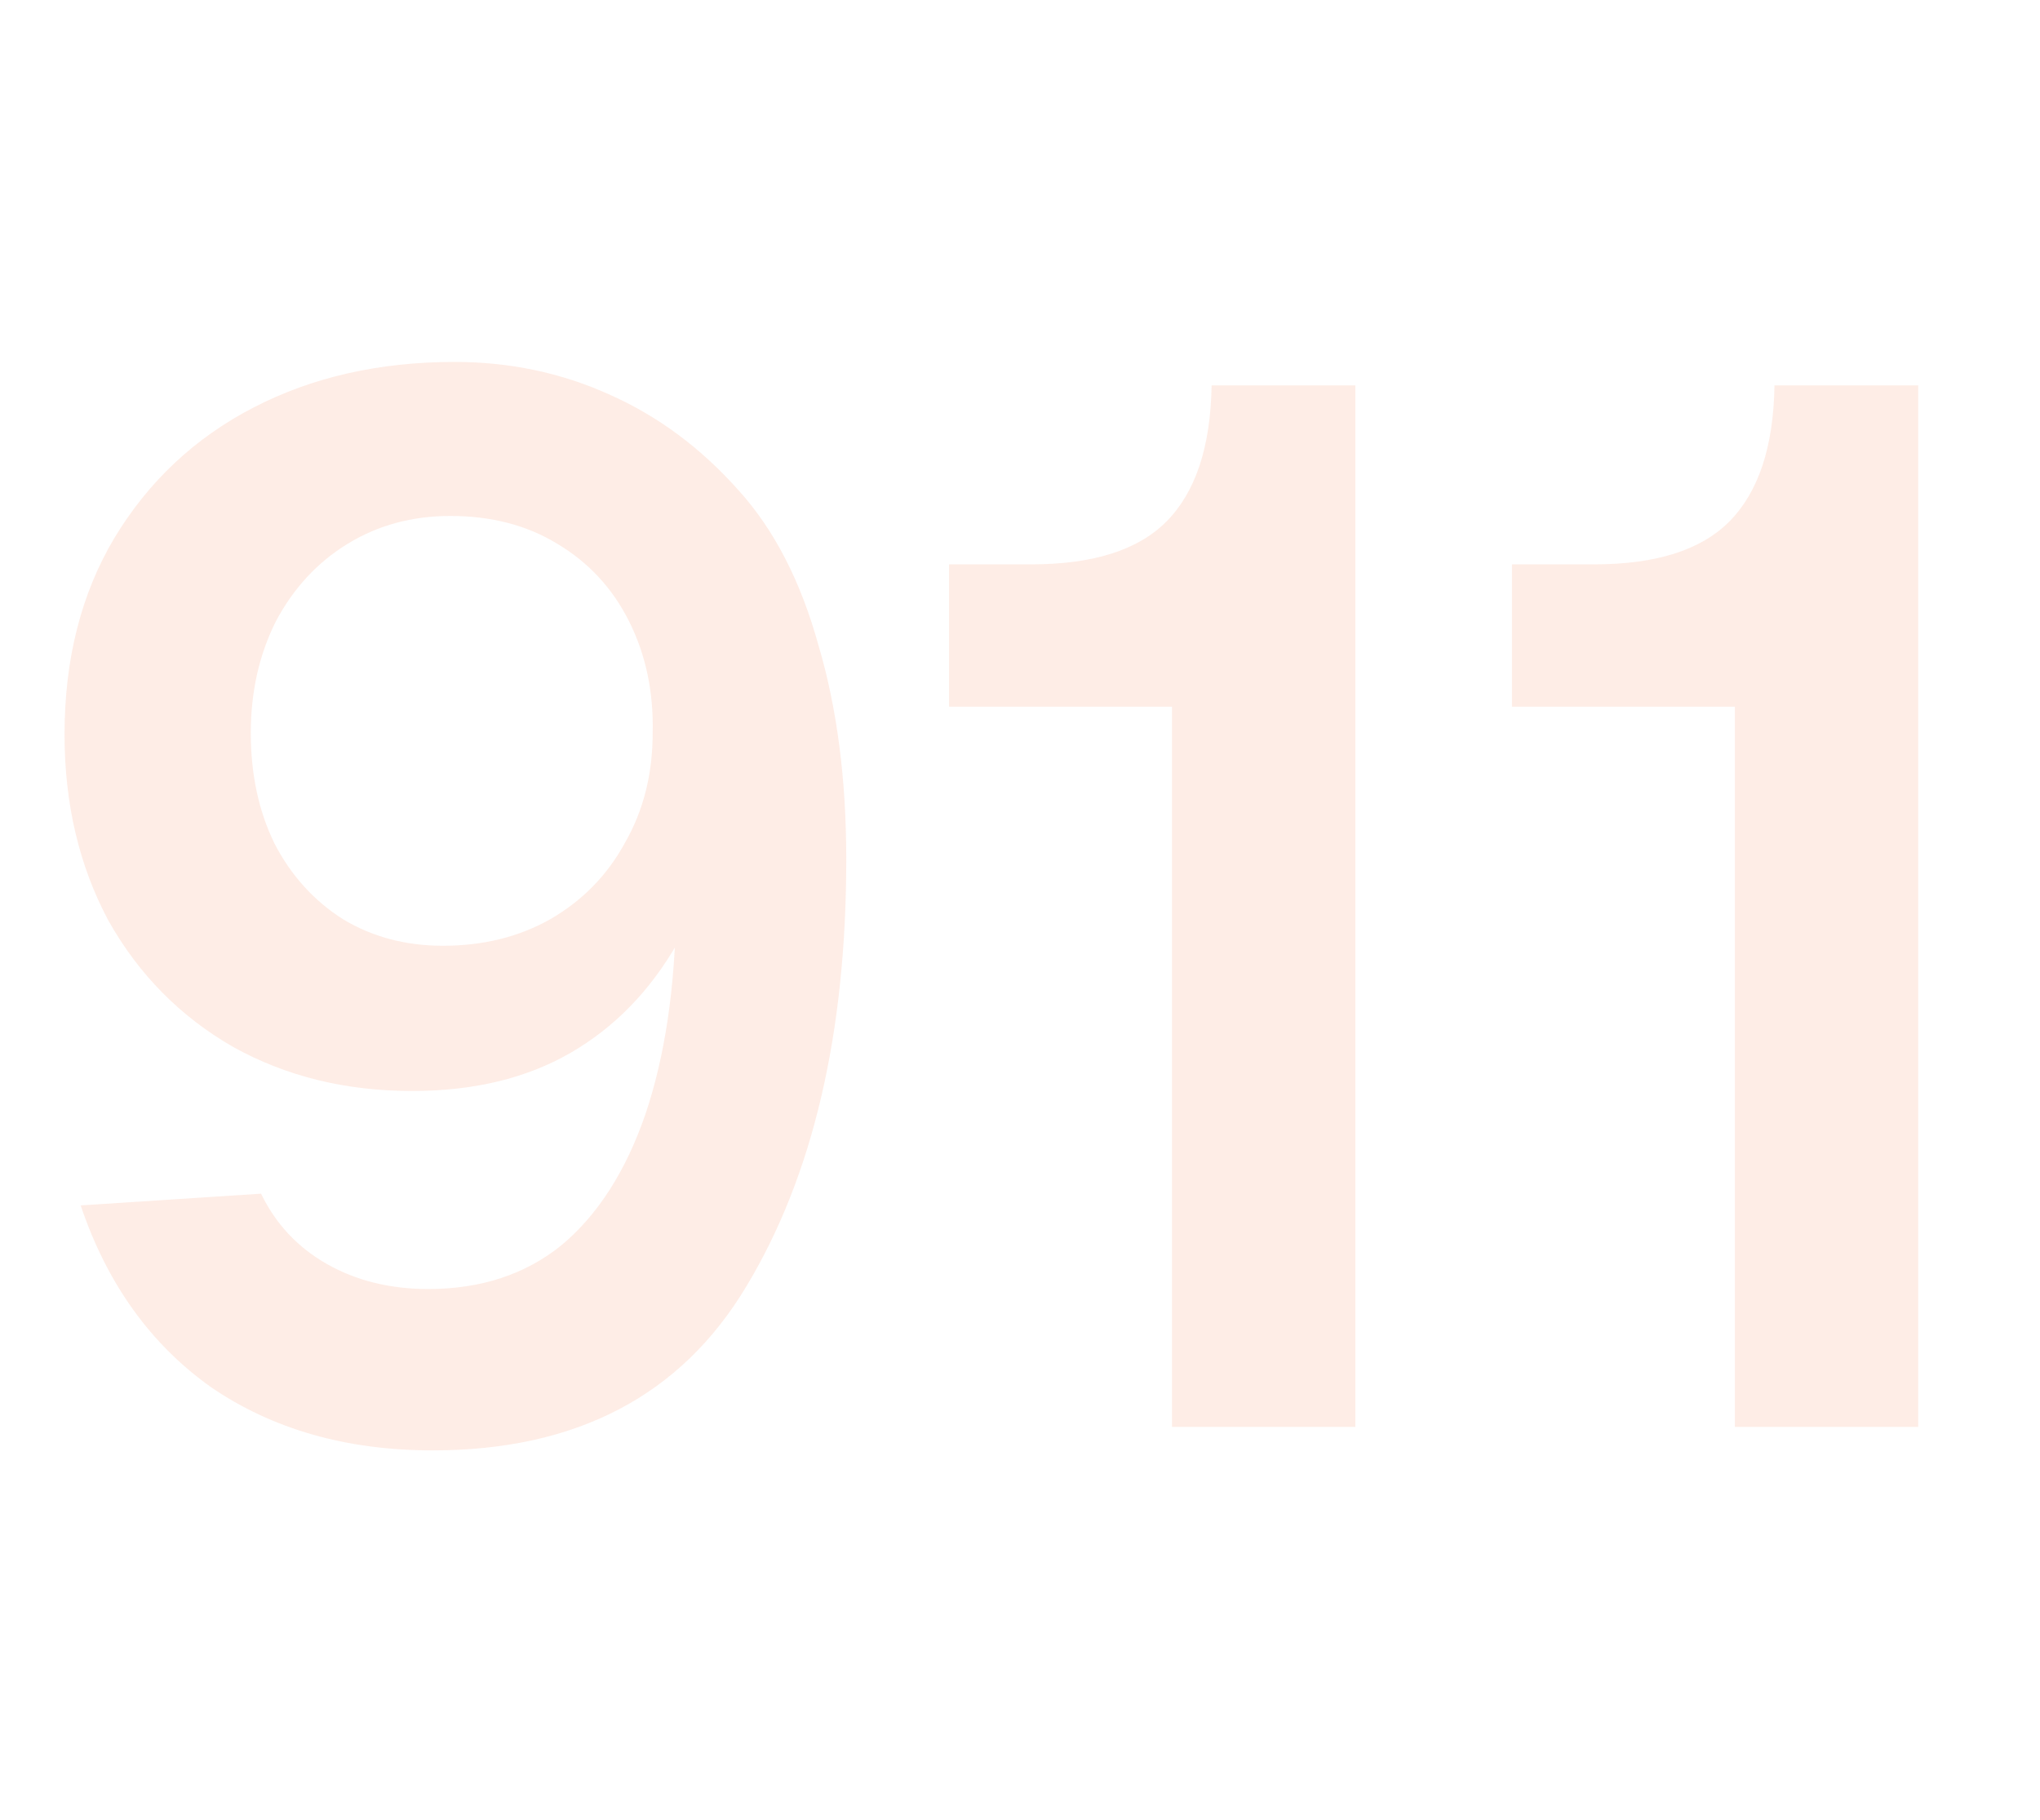 <svg width="306" height="273" viewBox="0 0 306 273" fill="none" xmlns="http://www.w3.org/2000/svg">
<g clip-path="url(#clip0_524_1195)">
<path d="M9.68 110.16C9.68 98.867 12.173 89.04 17.16 80.68C22.293 72.173 29.26 65.647 38.06 61.1C46.86 56.553 56.907 54.28 68.2 54.28C76.413 54.28 84.113 55.893 91.3 59.12C98.633 62.347 105.16 67.187 110.88 73.64C116.16 79.507 120.12 87.207 122.76 96.74C125.547 106.127 126.94 116.833 126.94 128.86C126.94 154.967 121.953 176.307 111.98 192.88C102.153 209.307 86.46 217.52 64.9 217.52C51.993 217.52 40.92 214.367 31.68 208.06C22.587 201.607 16.06 192.513 12.1 180.78L39.16 179.02C41.36 183.567 44.66 187.087 49.06 189.58C53.46 192.073 58.52 193.32 64.24 193.32C72.16 193.32 78.833 191.12 84.26 186.72C89.687 182.173 93.867 175.647 96.8 167.14C99.733 158.487 101.273 148.147 101.42 136.12L104.06 136.56C103.62 137.44 103.253 138.32 102.96 139.2C102.667 139.933 102.227 140.667 101.64 141.4C97.533 148.587 92.18 154.087 85.58 157.9C78.98 161.713 71.06 163.62 61.82 163.62C51.847 163.62 42.9 161.42 34.98 157.02C27.06 152.473 20.827 146.167 16.28 138.1C11.88 129.887 9.68 120.573 9.68 110.16ZM37.62 109.94C37.62 116.1 38.793 121.6 41.14 126.44C43.633 131.28 47.08 135.093 51.48 137.88C55.88 140.52 60.867 141.84 66.44 141.84C72.453 141.84 77.807 140.52 82.5 137.88C87.34 135.093 91.08 131.28 93.72 126.44C96.507 121.6 97.9 116.1 97.9 109.94C98.047 103.78 96.873 98.207 94.38 93.22C91.887 88.233 88.293 84.347 83.6 81.56C79.053 78.773 73.7 77.38 67.54 77.38C61.82 77.38 56.687 78.773 52.14 81.56C47.593 84.347 44 88.233 41.36 93.22C38.867 98.207 37.62 103.78 37.62 109.94ZM154.681 84.64C163.921 84.64 170.667 82.513 174.921 78.26C179.321 73.86 181.594 67.04 181.741 57.8H203.301V214H175.801V105.98H142.361V84.64H154.681ZM239.114 84.64C248.354 84.64 255.101 82.513 259.354 78.26C263.754 73.86 266.028 67.04 266.174 57.8H287.734V214H260.234V105.98H226.794V84.64H239.114Z" fill="#F94D00" fill-opacity="0.1"/>
</g>
<defs>
<clipPath id="clip0_524_1195">
<rect width="306" height="273" fill="white"/>
</clipPath>
</defs>
</svg>
